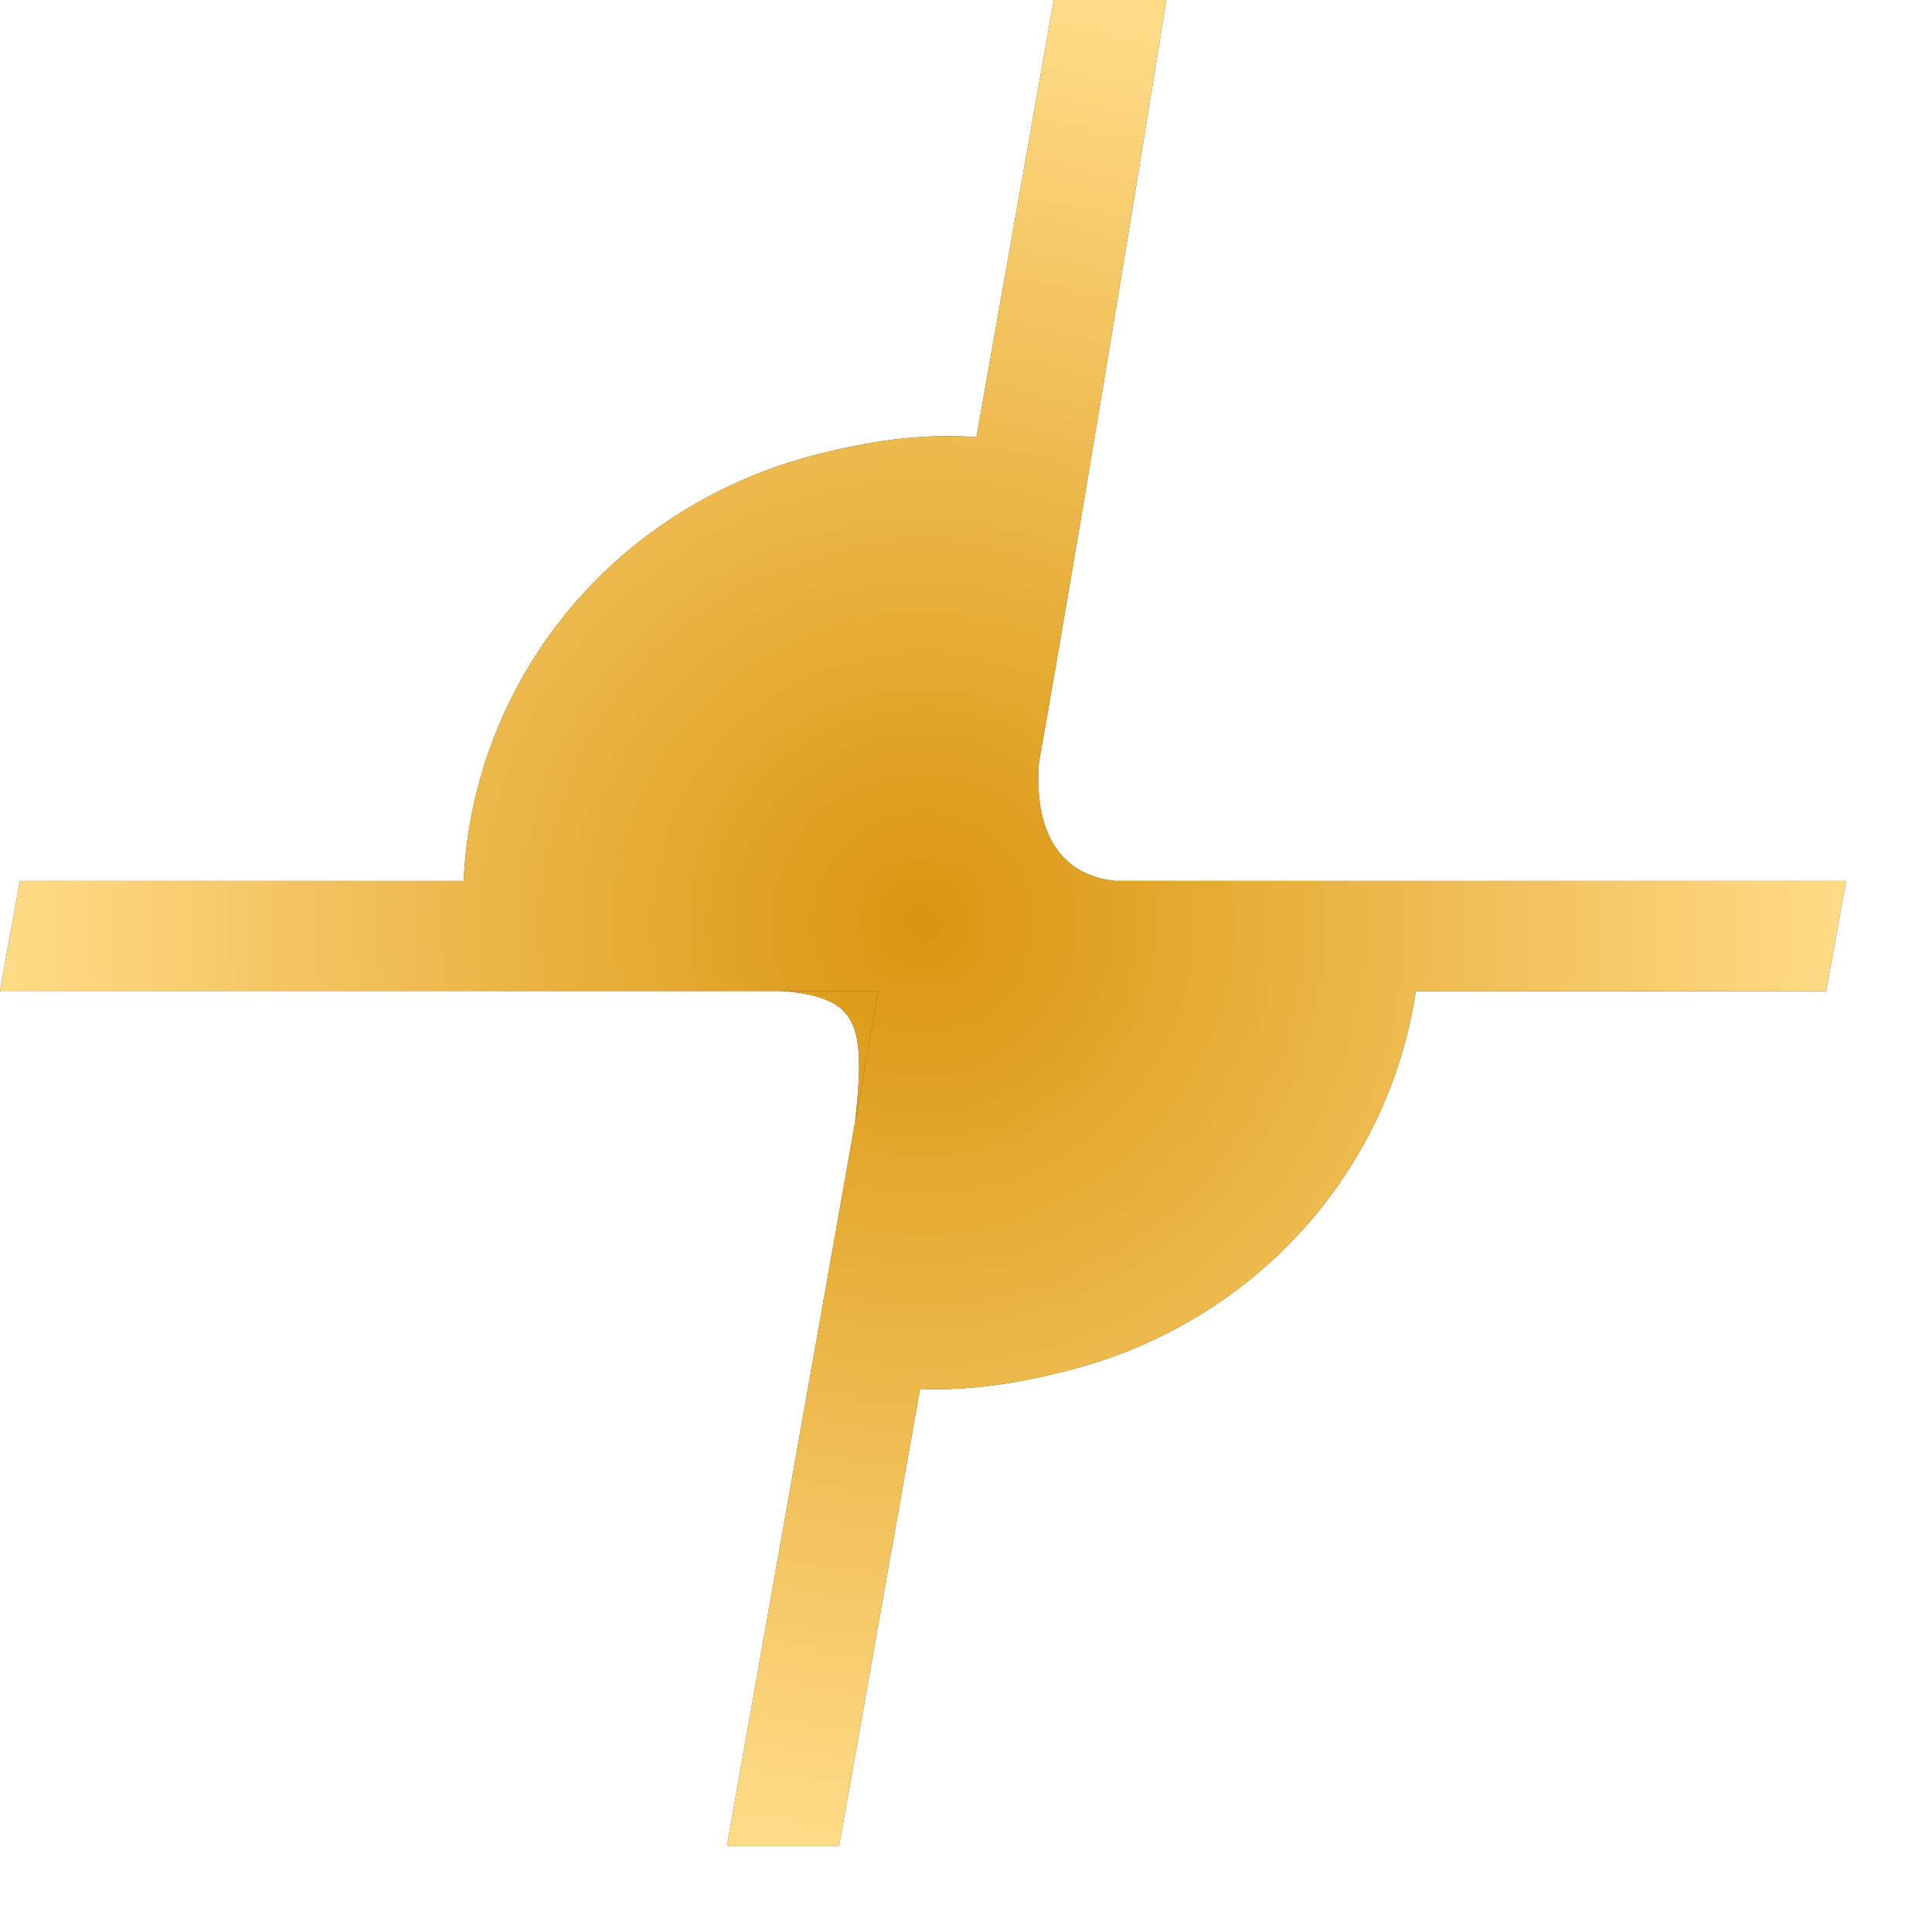 <?xml version="1.0" encoding="utf-8"?>
<svg xmlns="http://www.w3.org/2000/svg" fill="none" height="100%" overflow="visible" preserveAspectRatio="none" style="display: block;" viewBox="0 0 18 18" width="100%">
<g id="Vector">
<path d="M7.967 10.453C8.083 9.787 8.236 9.229 8.236 9.229C8.236 9.229 7.913 9.229 7.258 9.229C7.993 9.289 8.07 9.513 7.967 10.453Z" fill="#403D3A"/>
<path d="M7.967 10.453C8.083 9.787 8.236 9.229 8.236 9.229C8.236 9.229 7.913 9.229 7.258 9.229C7.993 9.289 8.07 9.513 7.967 10.453Z" fill="url(#paint0_radial_0_1274)"/>
<path d="M10.867 0C10.867 0 10.164 4.371 9.679 7.108C9.63 7.806 9.917 8.158 10.388 8.207H17.2L17.014 9.235L13.191 9.234C13.128 9.651 13.003 10.059 12.82 10.441C12.549 11.006 12.155 11.506 11.665 11.907C11.175 12.307 10.601 12.599 9.983 12.76C9.508 12.884 9.046 12.96 8.572 12.94L7.818 17.2H6.772L8.183 9.233L0 9.232L0.185 8.207H4.32C4.345 7.641 4.487 7.08 4.734 6.565C5.005 6 5.399 5.499 5.889 5.099C6.38 4.698 6.954 4.407 7.571 4.245C8.084 4.111 8.582 4.034 9.097 4.073L9.818 0H10.867Z" fill="#403D3A"/>
<path d="M10.867 0C10.867 0 10.164 4.371 9.679 7.108C9.63 7.806 9.917 8.158 10.388 8.207H17.2L17.014 9.235L13.191 9.234C13.128 9.651 13.003 10.059 12.82 10.441C12.549 11.006 12.155 11.506 11.665 11.907C11.175 12.307 10.601 12.599 9.983 12.76C9.508 12.884 9.046 12.96 8.572 12.94L7.818 17.2H6.772L8.183 9.233L0 9.232L0.185 8.207H4.32C4.345 7.641 4.487 7.08 4.734 6.565C5.005 6 5.399 5.499 5.889 5.099C6.38 4.698 6.954 4.407 7.571 4.245C8.084 4.111 8.582 4.034 9.097 4.073L9.818 0H10.867Z" fill="url(#paint1_radial_0_1274)"/>
</g>
<defs>
<radialGradient cx="0" cy="0" gradientTransform="translate(8.6 8.6) scale(8.6)" gradientUnits="userSpaceOnUse" id="paint0_radial_0_1274" r="1">
<stop stop-color="#D9950E"/>
<stop offset="1" stop-color="#FFDB87"/>
</radialGradient>
<radialGradient cx="0" cy="0" gradientTransform="translate(8.6 8.6) scale(8.6)" gradientUnits="userSpaceOnUse" id="paint1_radial_0_1274" r="1">
<stop stop-color="#D9950E"/>
<stop offset="1" stop-color="#FFDB87"/>
</radialGradient>
</defs>
</svg>